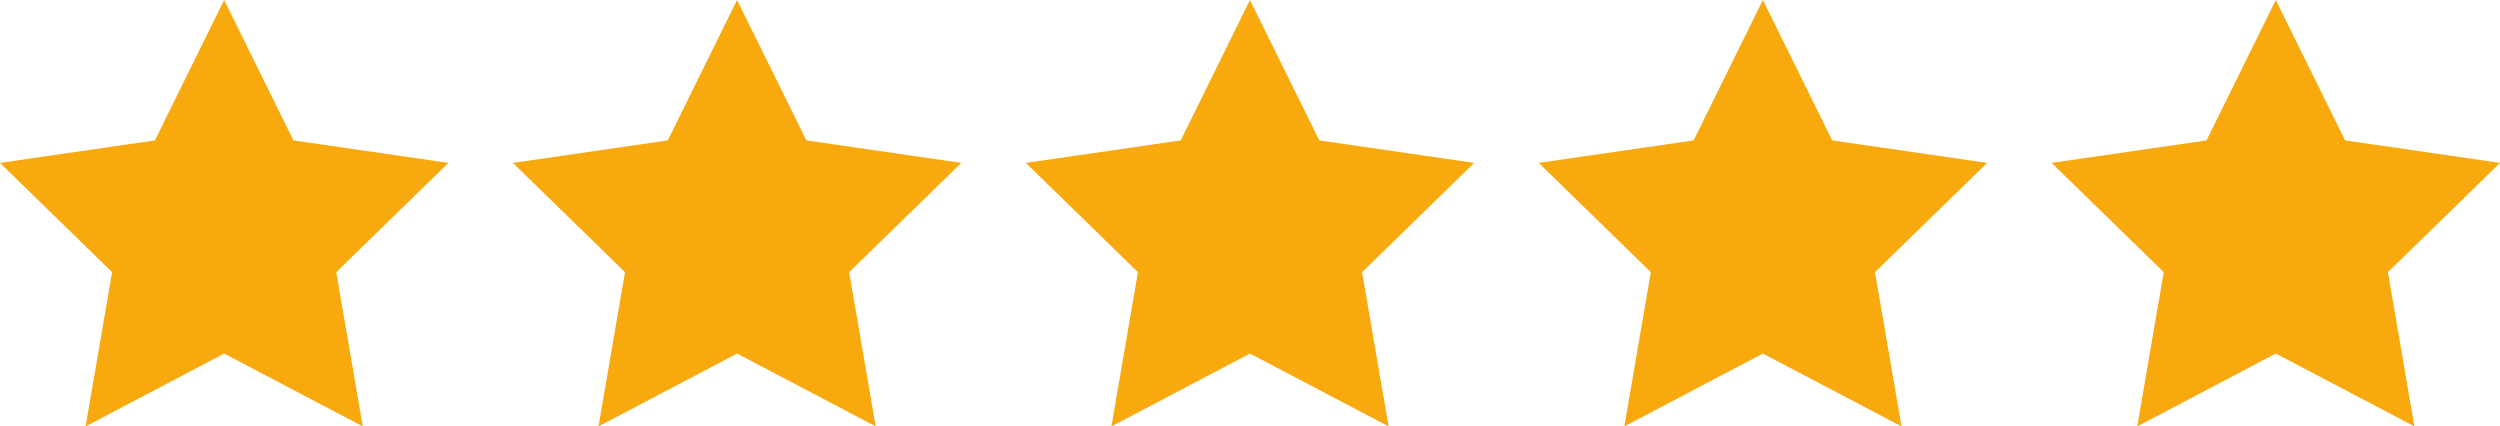 <?xml version="1.0" encoding="UTF-8" standalone="yes"?>
<svg id="Layer_1" data-name="Layer 1" xmlns="http://www.w3.org/2000/svg" viewBox="0 0 325.35 55.49">
  <defs>
    <style>
      .cls-1 {
        fill: #f7a90d;
        stroke-width: 0px;
      }
    </style>
  </defs>
  <polygon class="cls-1" points="29.17 0 38.19 18.27 58.35 21.2 43.76 35.42 47.21 55.49 29.17 46.01 11.14 55.49 14.59 35.42 0 21.2 20.16 18.27 29.17 0"/>
  <polygon class="cls-1" points="95.92 0 104.94 18.27 125.1 21.2 110.51 35.42 113.96 55.49 95.92 46.01 77.89 55.49 81.34 35.42 66.75 21.2 86.91 18.27 95.92 0"/>
  <polygon class="cls-1" points="162.67 0 171.69 18.27 191.85 21.2 177.26 35.42 180.71 55.49 162.67 46.01 144.64 55.49 148.09 35.42 133.5 21.2 153.66 18.27 162.67 0"/>
  <polygon class="cls-1" points="229.42 0 238.44 18.27 258.6 21.2 244.01 35.42 247.46 55.49 229.42 46.01 211.39 55.49 214.84 35.42 200.25 21.2 220.41 18.27 229.42 0"/>
  <polygon class="cls-1" points="296.17 0 305.19 18.27 325.35 21.2 310.76 35.42 314.21 55.49 296.17 46.01 278.14 55.49 281.59 35.42 267 21.2 287.16 18.27 296.17 0"/>
</svg>
